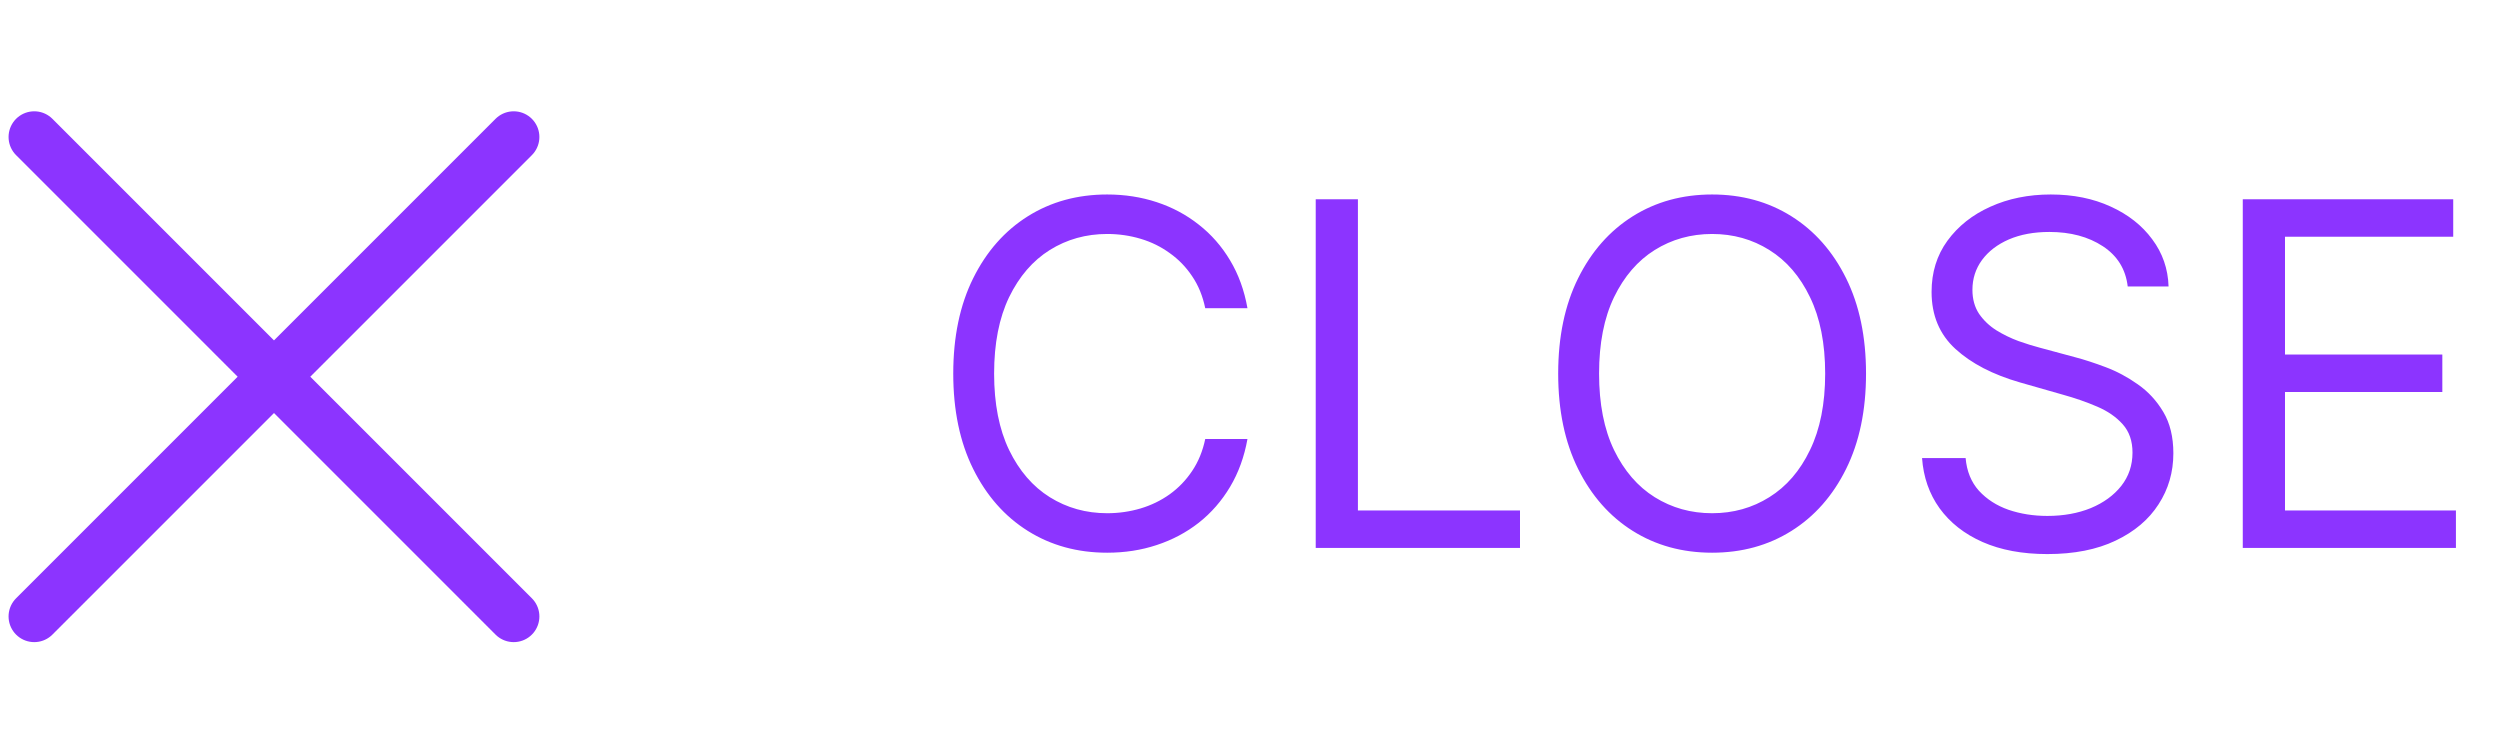 <svg xmlns="http://www.w3.org/2000/svg" width="73" height="22" viewBox="0 0 73 22" fill="none"><path d="M15 18L8 11M8 11L1 4M8 11L15 4M8 11L1 18" stroke="#8C34FF" stroke-width="1.5" stroke-linecap="round" stroke-linejoin="round"></path><path d="M36.426 9H35.193C35.12 8.645 34.993 8.334 34.81 8.065C34.631 7.797 34.413 7.572 34.154 7.389C33.899 7.204 33.615 7.064 33.304 6.972C32.992 6.879 32.668 6.832 32.33 6.832C31.713 6.832 31.155 6.988 30.654 7.3C30.157 7.611 29.761 8.07 29.466 8.677C29.174 9.283 29.028 10.027 29.028 10.909C29.028 11.791 29.174 12.535 29.466 13.141C29.761 13.748 30.157 14.207 30.654 14.518C31.155 14.83 31.713 14.986 32.33 14.986C32.668 14.986 32.992 14.939 33.304 14.847C33.615 14.754 33.899 14.616 34.154 14.434C34.413 14.248 34.631 14.021 34.81 13.753C34.993 13.481 35.12 13.169 35.193 12.818H36.426C36.333 13.338 36.164 13.804 35.919 14.215C35.674 14.626 35.369 14.976 35.004 15.264C34.64 15.549 34.23 15.766 33.776 15.915C33.325 16.065 32.843 16.139 32.33 16.139C31.461 16.139 30.689 15.927 30.013 15.503C29.337 15.079 28.805 14.475 28.417 13.693C28.029 12.911 27.835 11.983 27.835 10.909C27.835 9.835 28.029 8.907 28.417 8.125C28.805 7.343 29.337 6.74 30.013 6.315C30.689 5.891 31.461 5.679 32.33 5.679C32.843 5.679 33.325 5.754 33.776 5.903C34.23 6.052 34.64 6.271 35.004 6.559C35.369 6.844 35.674 7.192 35.919 7.603C36.164 8.011 36.333 8.476 36.426 9ZM38.419 16V5.818H39.651V14.906H44.384V16H38.419ZM54.488 10.909C54.488 11.983 54.294 12.911 53.906 13.693C53.519 14.475 52.986 15.079 52.31 15.503C51.634 15.927 50.862 16.139 49.994 16.139C49.125 16.139 48.353 15.927 47.677 15.503C47.001 15.079 46.469 14.475 46.081 13.693C45.693 12.911 45.499 11.983 45.499 10.909C45.499 9.835 45.693 8.907 46.081 8.125C46.469 7.343 47.001 6.74 47.677 6.315C48.353 5.891 49.125 5.679 49.994 5.679C50.862 5.679 51.634 5.891 52.31 6.315C52.986 6.74 53.519 7.343 53.906 8.125C54.294 8.907 54.488 9.835 54.488 10.909ZM53.295 10.909C53.295 10.027 53.147 9.283 52.852 8.677C52.561 8.07 52.164 7.611 51.664 7.3C51.167 6.988 50.61 6.832 49.994 6.832C49.377 6.832 48.819 6.988 48.318 7.3C47.821 7.611 47.425 8.07 47.13 8.677C46.838 9.283 46.693 10.027 46.693 10.909C46.693 11.791 46.838 12.535 47.13 13.141C47.425 13.748 47.821 14.207 48.318 14.518C48.819 14.83 49.377 14.986 49.994 14.986C50.61 14.986 51.167 14.83 51.664 14.518C52.164 14.207 52.561 13.748 52.852 13.141C53.147 12.535 53.295 11.791 53.295 10.909ZM62.129 8.364C62.07 7.86 61.828 7.469 61.403 7.19C60.979 6.912 60.459 6.773 59.842 6.773C59.392 6.773 58.997 6.846 58.659 6.991C58.324 7.137 58.062 7.338 57.874 7.593C57.688 7.848 57.595 8.138 57.595 8.463C57.595 8.735 57.66 8.969 57.789 9.164C57.922 9.356 58.091 9.517 58.296 9.646C58.502 9.772 58.717 9.877 58.943 9.96C59.168 10.039 59.375 10.104 59.564 10.153L60.598 10.432C60.863 10.501 61.158 10.598 61.483 10.72C61.811 10.843 62.124 11.01 62.423 11.222C62.724 11.431 62.973 11.7 63.168 12.028C63.364 12.356 63.462 12.758 63.462 13.236C63.462 13.786 63.318 14.283 63.029 14.727C62.744 15.171 62.327 15.524 61.776 15.786C61.229 16.048 60.565 16.179 59.783 16.179C59.053 16.179 58.422 16.061 57.889 15.826C57.358 15.591 56.941 15.262 56.636 14.842C56.334 14.421 56.163 13.932 56.124 13.375H57.396C57.429 13.759 57.559 14.078 57.784 14.329C58.013 14.578 58.301 14.764 58.649 14.886C59.001 15.006 59.378 15.065 59.783 15.065C60.253 15.065 60.676 14.989 61.05 14.837C61.425 14.681 61.722 14.465 61.94 14.19C62.159 13.912 62.269 13.587 62.269 13.216C62.269 12.878 62.174 12.603 61.985 12.391C61.796 12.178 61.548 12.006 61.239 11.874C60.931 11.741 60.598 11.625 60.24 11.526L58.987 11.168C58.192 10.939 57.562 10.613 57.098 10.188C56.634 9.764 56.402 9.209 56.402 8.523C56.402 7.953 56.556 7.455 56.864 7.031C57.176 6.604 57.593 6.272 58.117 6.037C58.644 5.798 59.233 5.679 59.882 5.679C60.538 5.679 61.122 5.797 61.632 6.032C62.142 6.264 62.547 6.582 62.845 6.987C63.147 7.391 63.306 7.85 63.322 8.364H62.129ZM65.489 16V5.818H71.634V6.912H66.722V10.352H71.316V11.446H66.722V14.906H71.713V16H65.489Z" fill="#8C34FF"></path></svg>